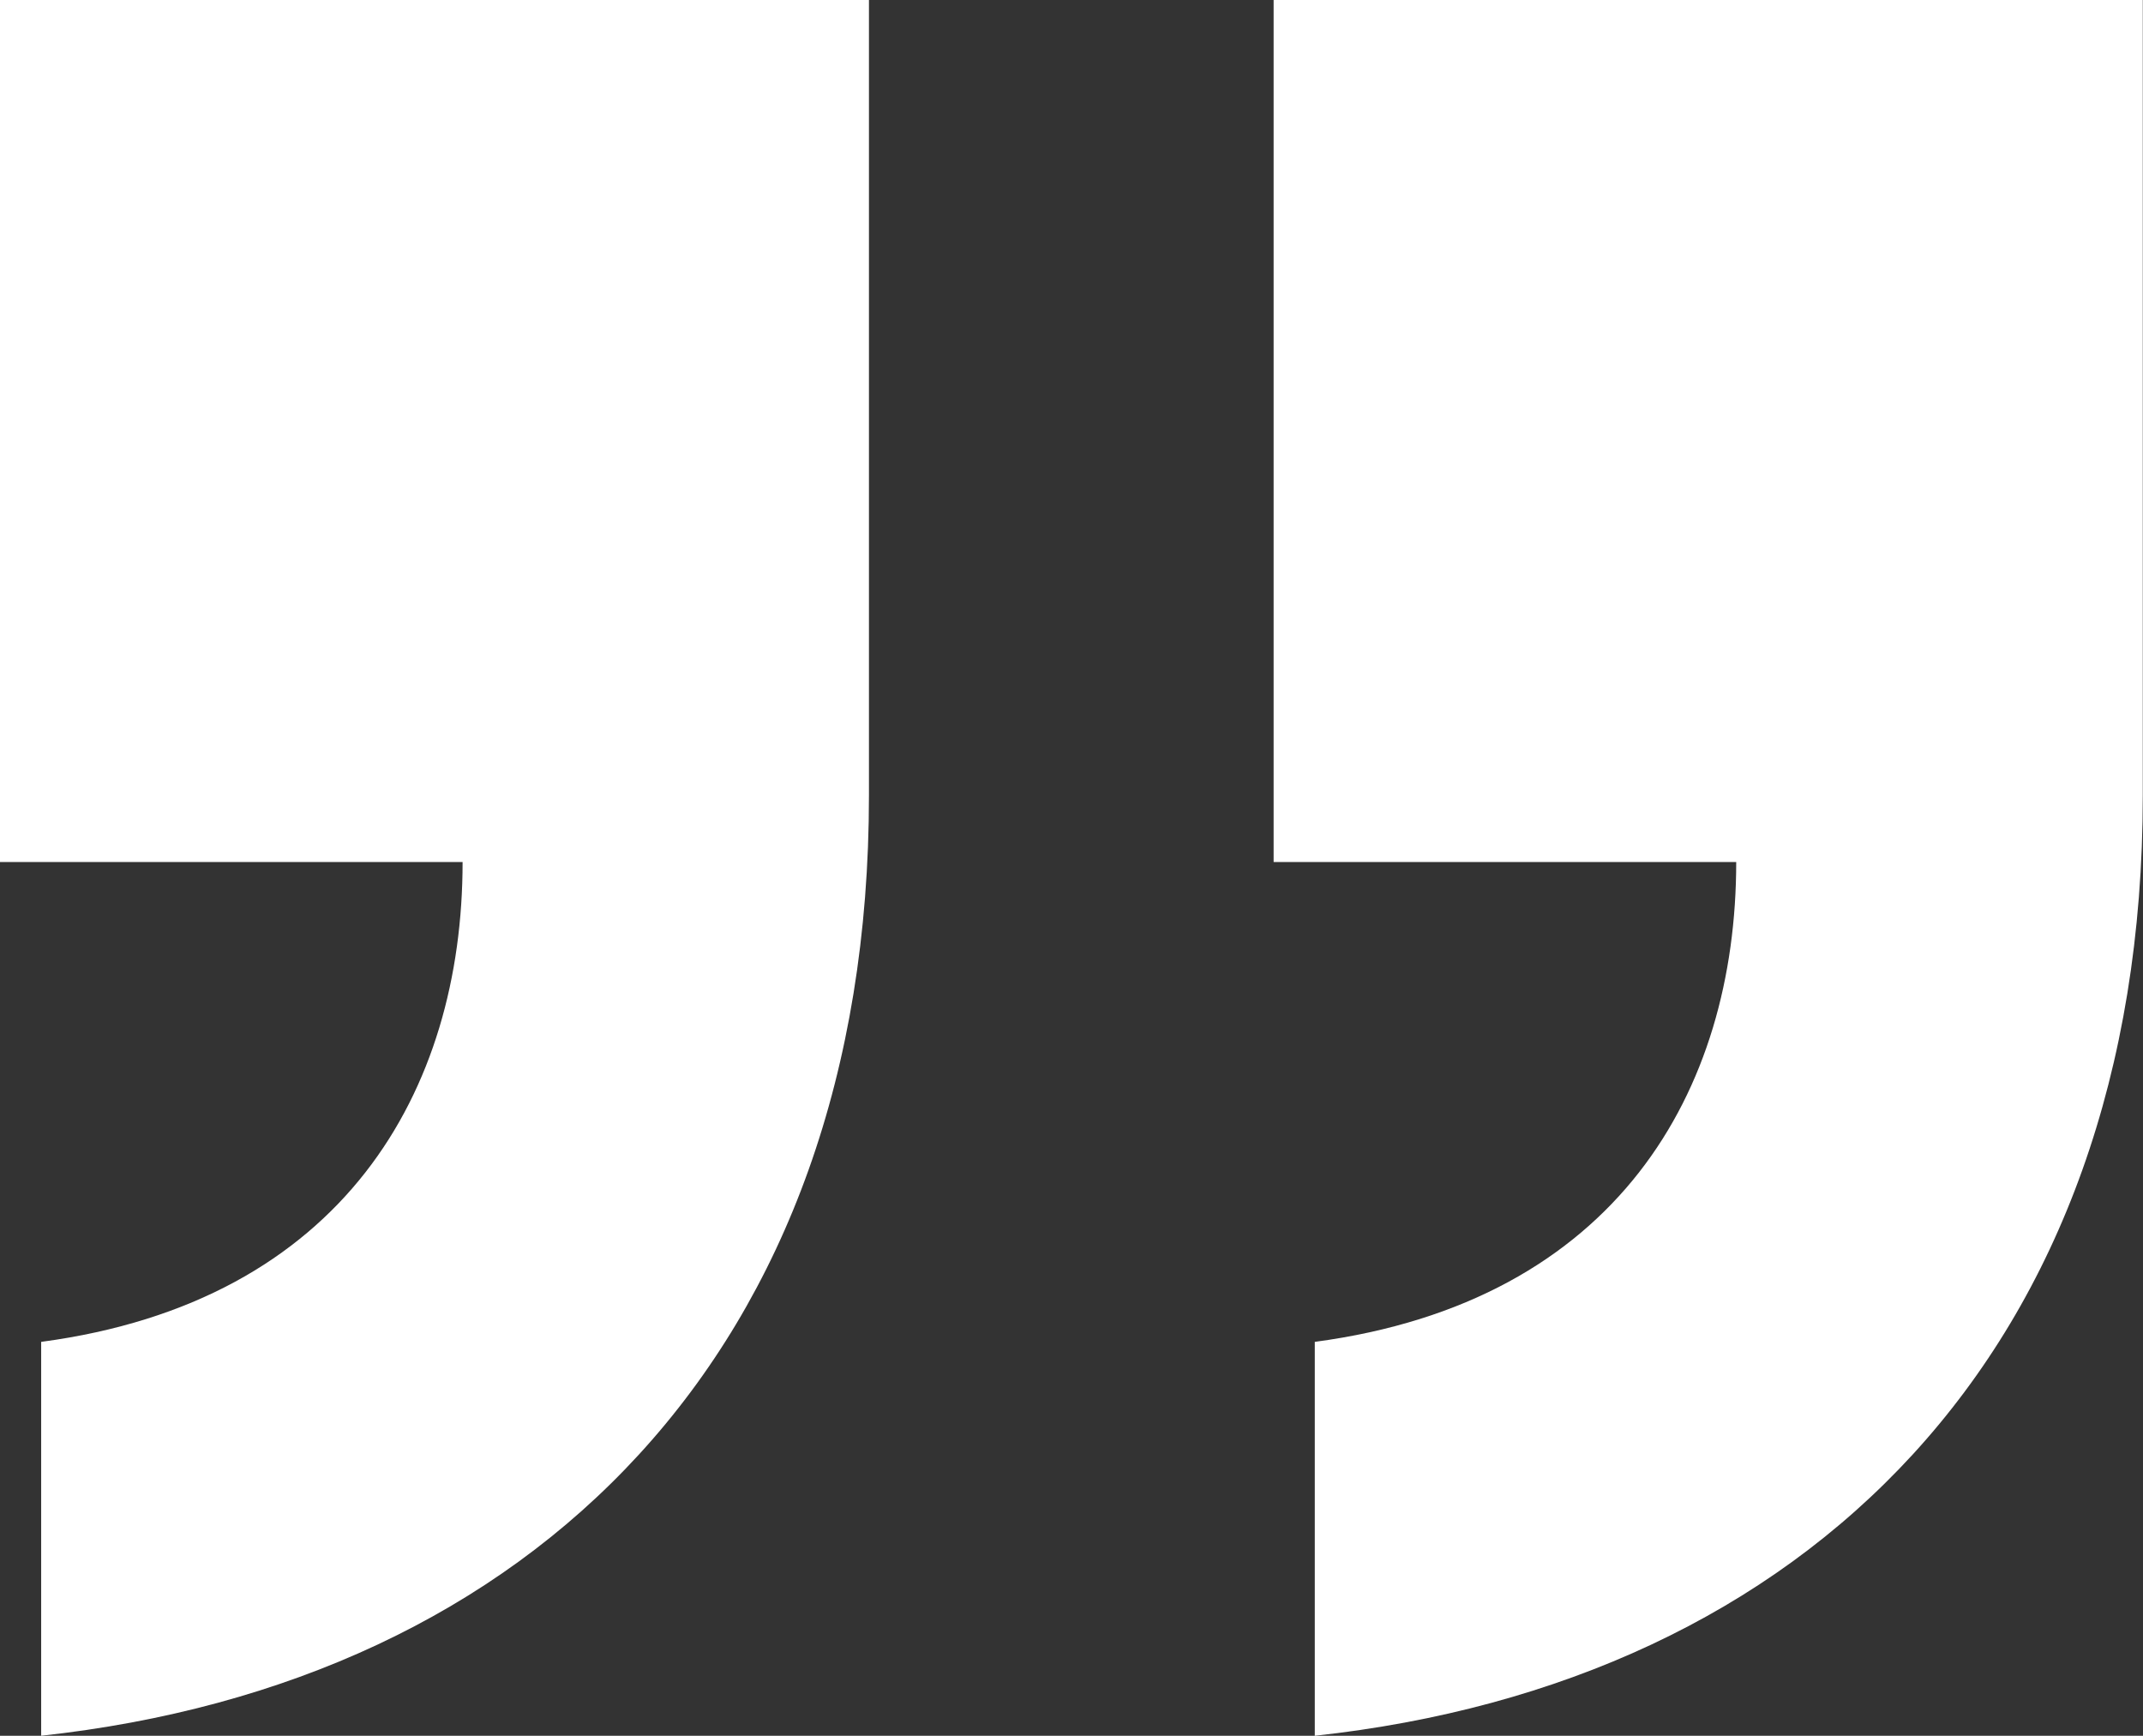 <?xml version="1.0" encoding="UTF-8"?>
<svg id="Ebene_1" xmlns="http://www.w3.org/2000/svg" xmlns:xlink="http://www.w3.org/1999/xlink" viewBox="0 0 100.99 81.79">
    <rect x="0" y="0" width="100.99" height="81.79" fill="#333333" stroke="none"/>
    <defs>
        <clipPath id="clippath"><rect width="100.99" height="81.79"/></clipPath>
    </defs>
    <rect width="100.99" height="81.79" style="fill:transparent;"/>
    <g style="clip-path:url(#clippath);">
        <path d="m61.97,81.79c23.1-2.51,39.01-18.06,39.01-44.31V0h-40.96v40.62h21.8c0,10.77-5.61,20.71-19.86,22.61v18.56Zm-60.03,0c23.11-2.51,39.01-18.06,39.01-44.31V0H0v40.62h21.8c0,10.77-5.61,20.71-19.86,22.61v18.56Z" style="fill:#fff;"/>
    </g>
</svg>
